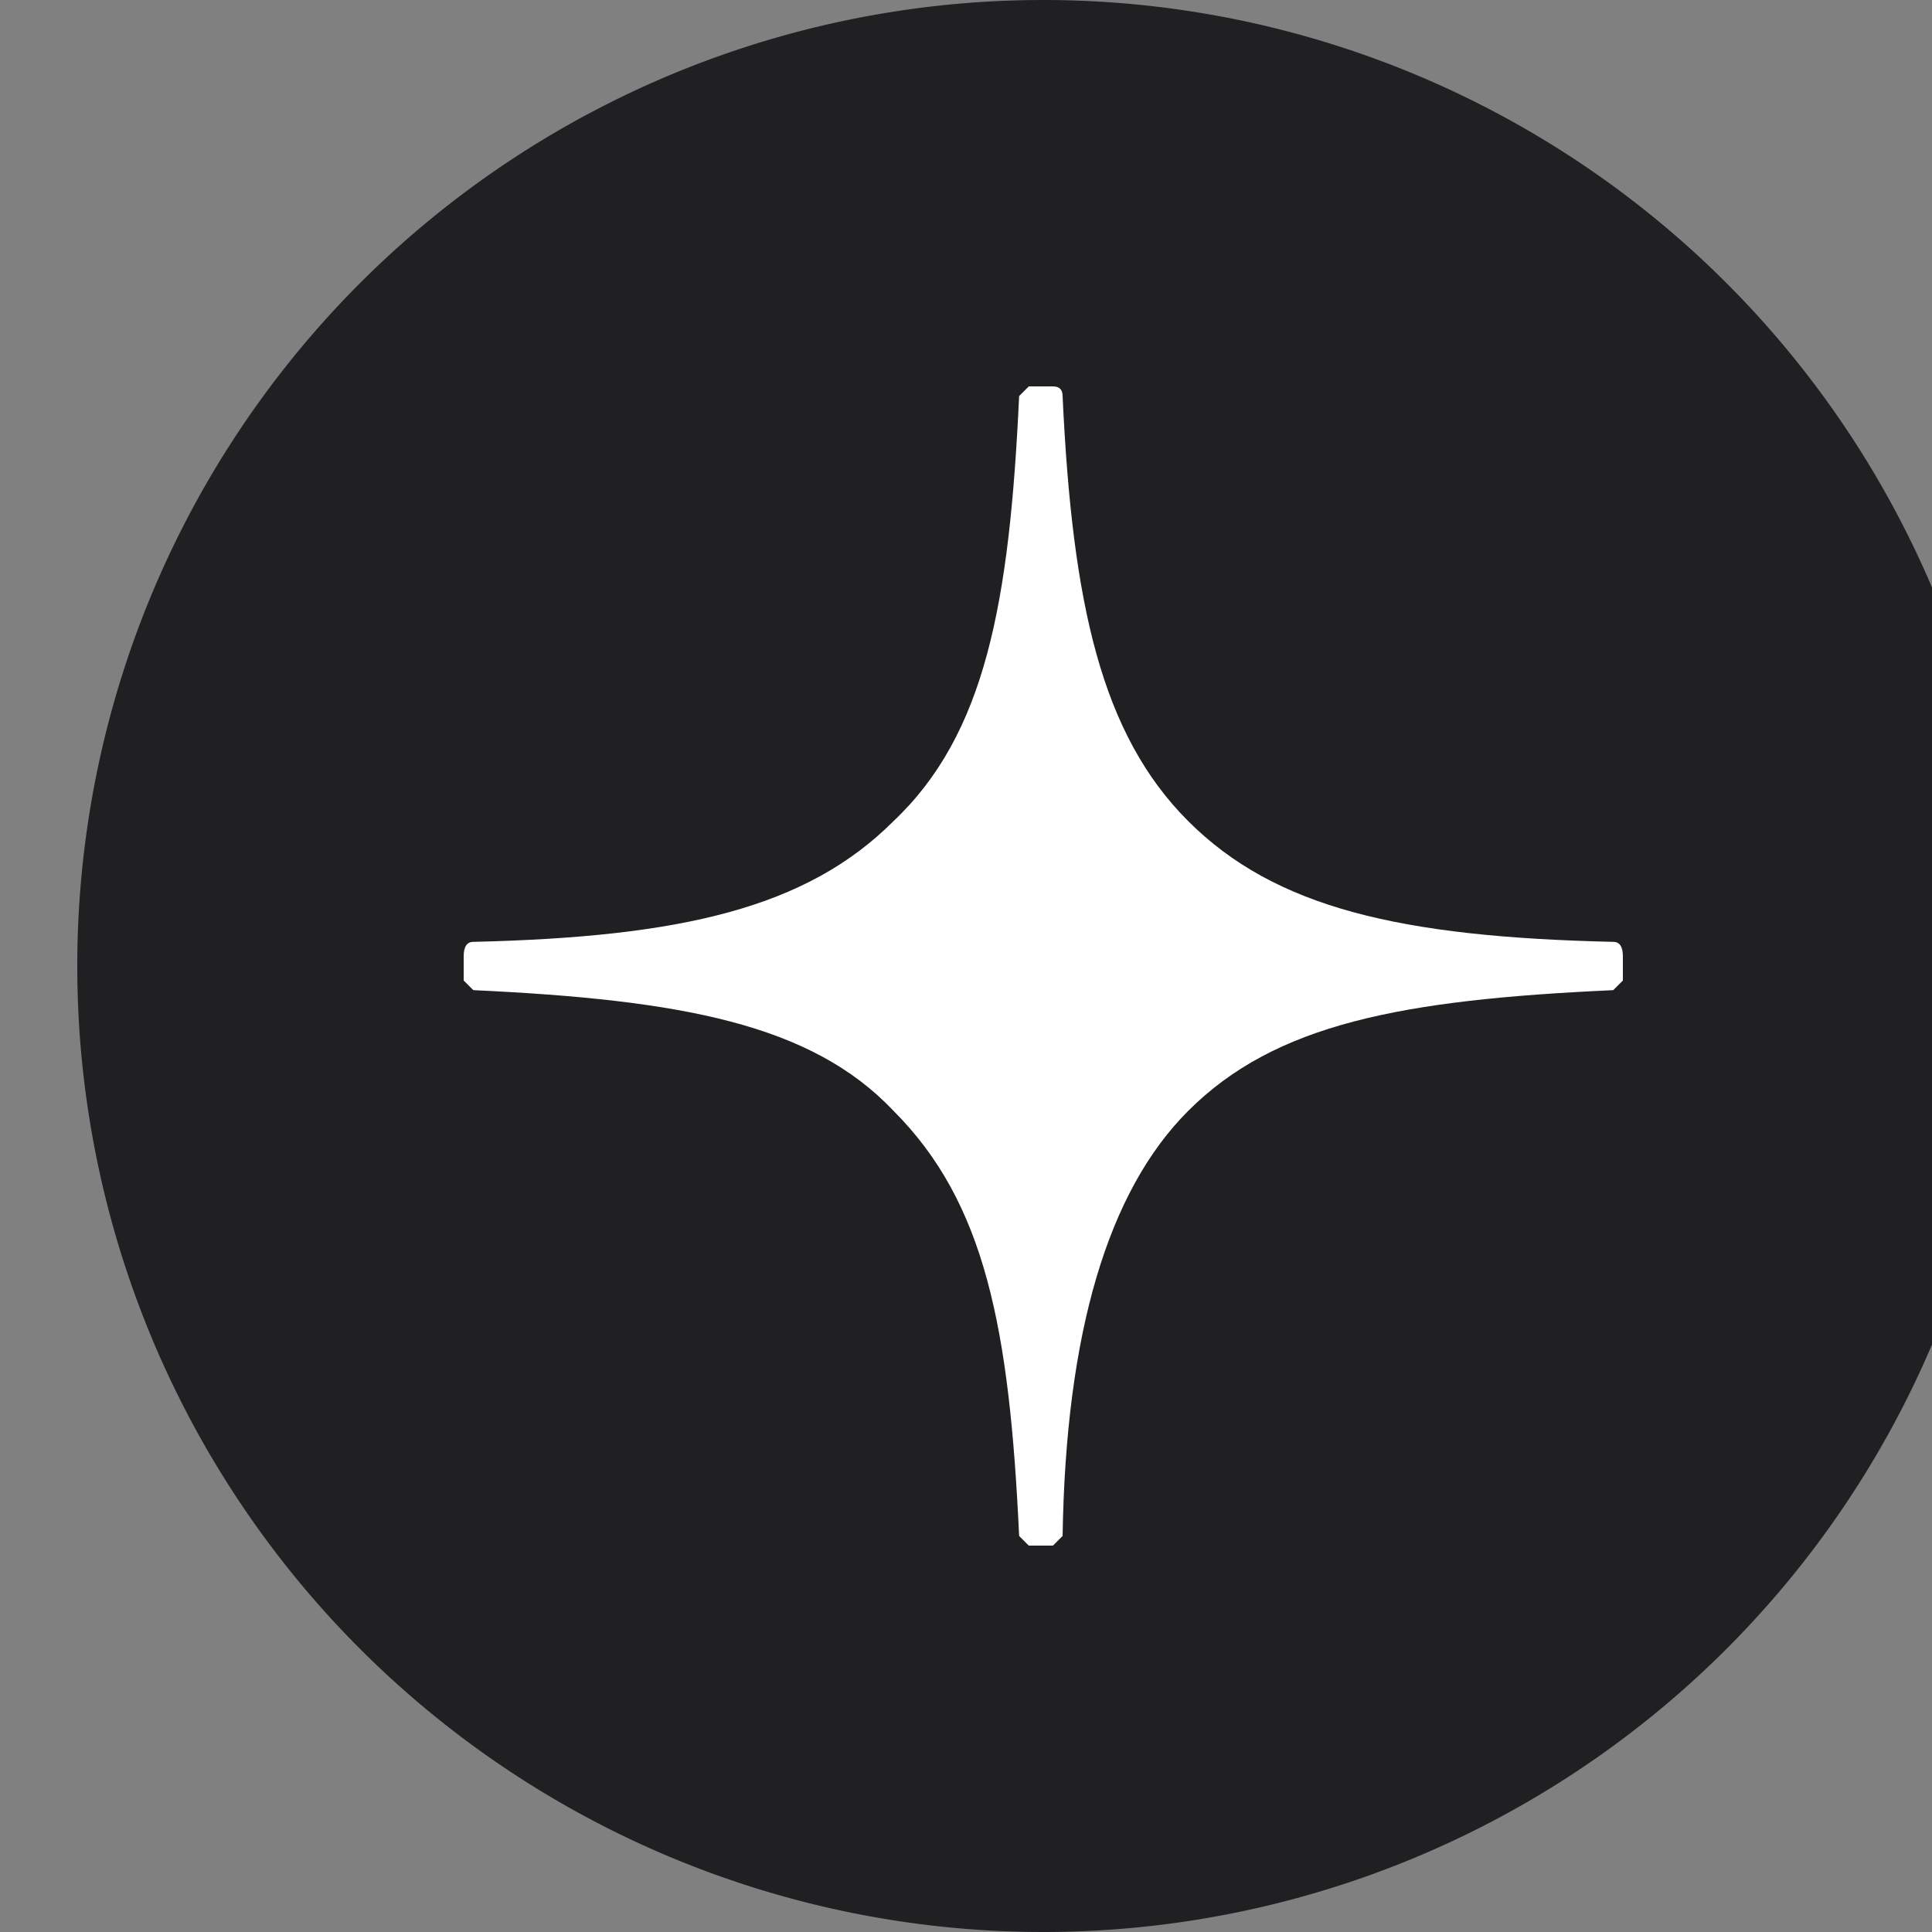 <svg xmlns="http://www.w3.org/2000/svg" viewBox="0 0 40 40"><rect x="0" y="0" width="40" height="40" fill="#808080" stroke="none"/><path fill="#202022" d="M21.6 0a20 20 0 1 0 0 40 20 20 0 0 0 0-40"/><path fill="#fff" d="M33.6 19.8q0-.3-.2-.3c-4.4-.1-7-.7-8.8-2.5s-2.4-4.5-2.6-8.8q0-.2-.2-.2h-.5l-.2.2c-.2 4.3-.7 7-2.6 8.8-1.8 1.8-4.4 2.4-8.7 2.5q-.2 0-.2.3v.5l.2.2c4.3.2 7 .7 8.7 2.5 1.9 1.9 2.4 4.5 2.6 8.8l.2.2h.5l.2-.2q.1-6.3 2.6-8.8c1.8-1.8 4.4-2.3 8.8-2.5l.2-.2z"/></svg>
